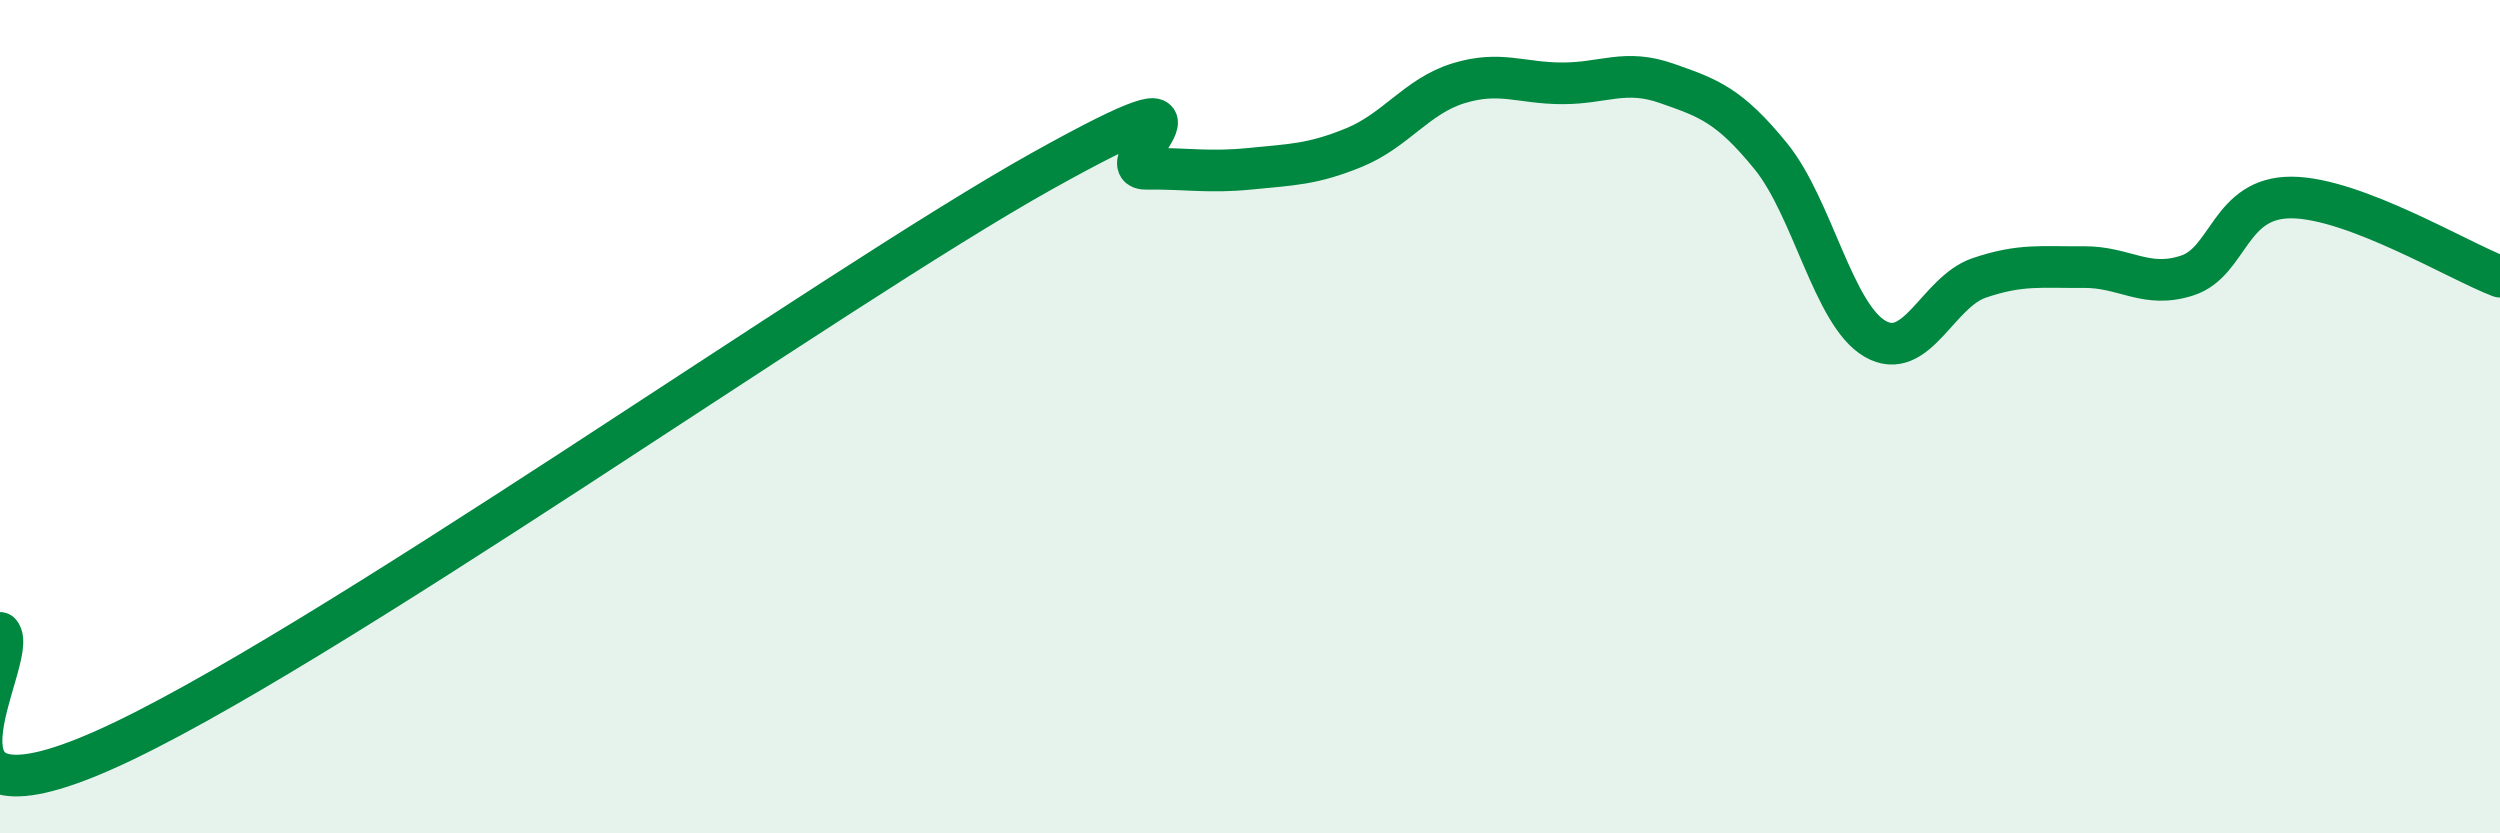 
    <svg width="60" height="20" viewBox="0 0 60 20" xmlns="http://www.w3.org/2000/svg">
      <path
        d="M 0,15.19 C 0.5,15.75 -2.5,20.22 2.5,18 C 7.5,15.78 20,6.9 25,4.11 C 30,1.32 26.5,4.06 27.5,4.05 C 28.5,4.04 29,4.15 30,4.05 C 31,3.95 31.5,3.95 32.5,3.54 C 33.5,3.13 34,2.31 35,2 C 36,1.69 36.5,2 37.5,2 C 38.5,2 39,1.65 40,2 C 41,2.35 41.5,2.52 42.5,3.75 C 43.5,4.98 44,7.55 45,8.13 C 46,8.71 46.5,7.01 47.5,6.67 C 48.5,6.33 49,6.42 50,6.41 C 51,6.4 51.5,6.94 52.5,6.61 C 53.5,6.28 53.5,4.73 55,4.74 C 56.5,4.75 59,6.26 60,6.64L60 20L0 20Z"
        fill="#008740"
        opacity="0.1"
        stroke-linecap="round"
        stroke-linejoin="round"
      />
      <path
        d="M 0,15.19 C 0.5,15.75 -2.5,20.22 2.5,18 C 7.5,15.78 20,6.9 25,4.11 C 30,1.32 26.5,4.06 27.5,4.05 C 28.5,4.04 29,4.15 30,4.05 C 31,3.95 31.5,3.95 32.5,3.54 C 33.5,3.13 34,2.31 35,2 C 36,1.69 36.5,2 37.5,2 C 38.5,2 39,1.65 40,2 C 41,2.35 41.5,2.52 42.5,3.75 C 43.5,4.98 44,7.55 45,8.13 C 46,8.71 46.5,7.01 47.5,6.67 C 48.5,6.33 49,6.42 50,6.41 C 51,6.4 51.5,6.94 52.5,6.61 C 53.5,6.28 53.5,4.73 55,4.74 C 56.5,4.75 59,6.26 60,6.64"
        stroke="#008740"
        stroke-width="1"
        fill="none"
        stroke-linecap="round"
        stroke-linejoin="round"
      />
    </svg>
  